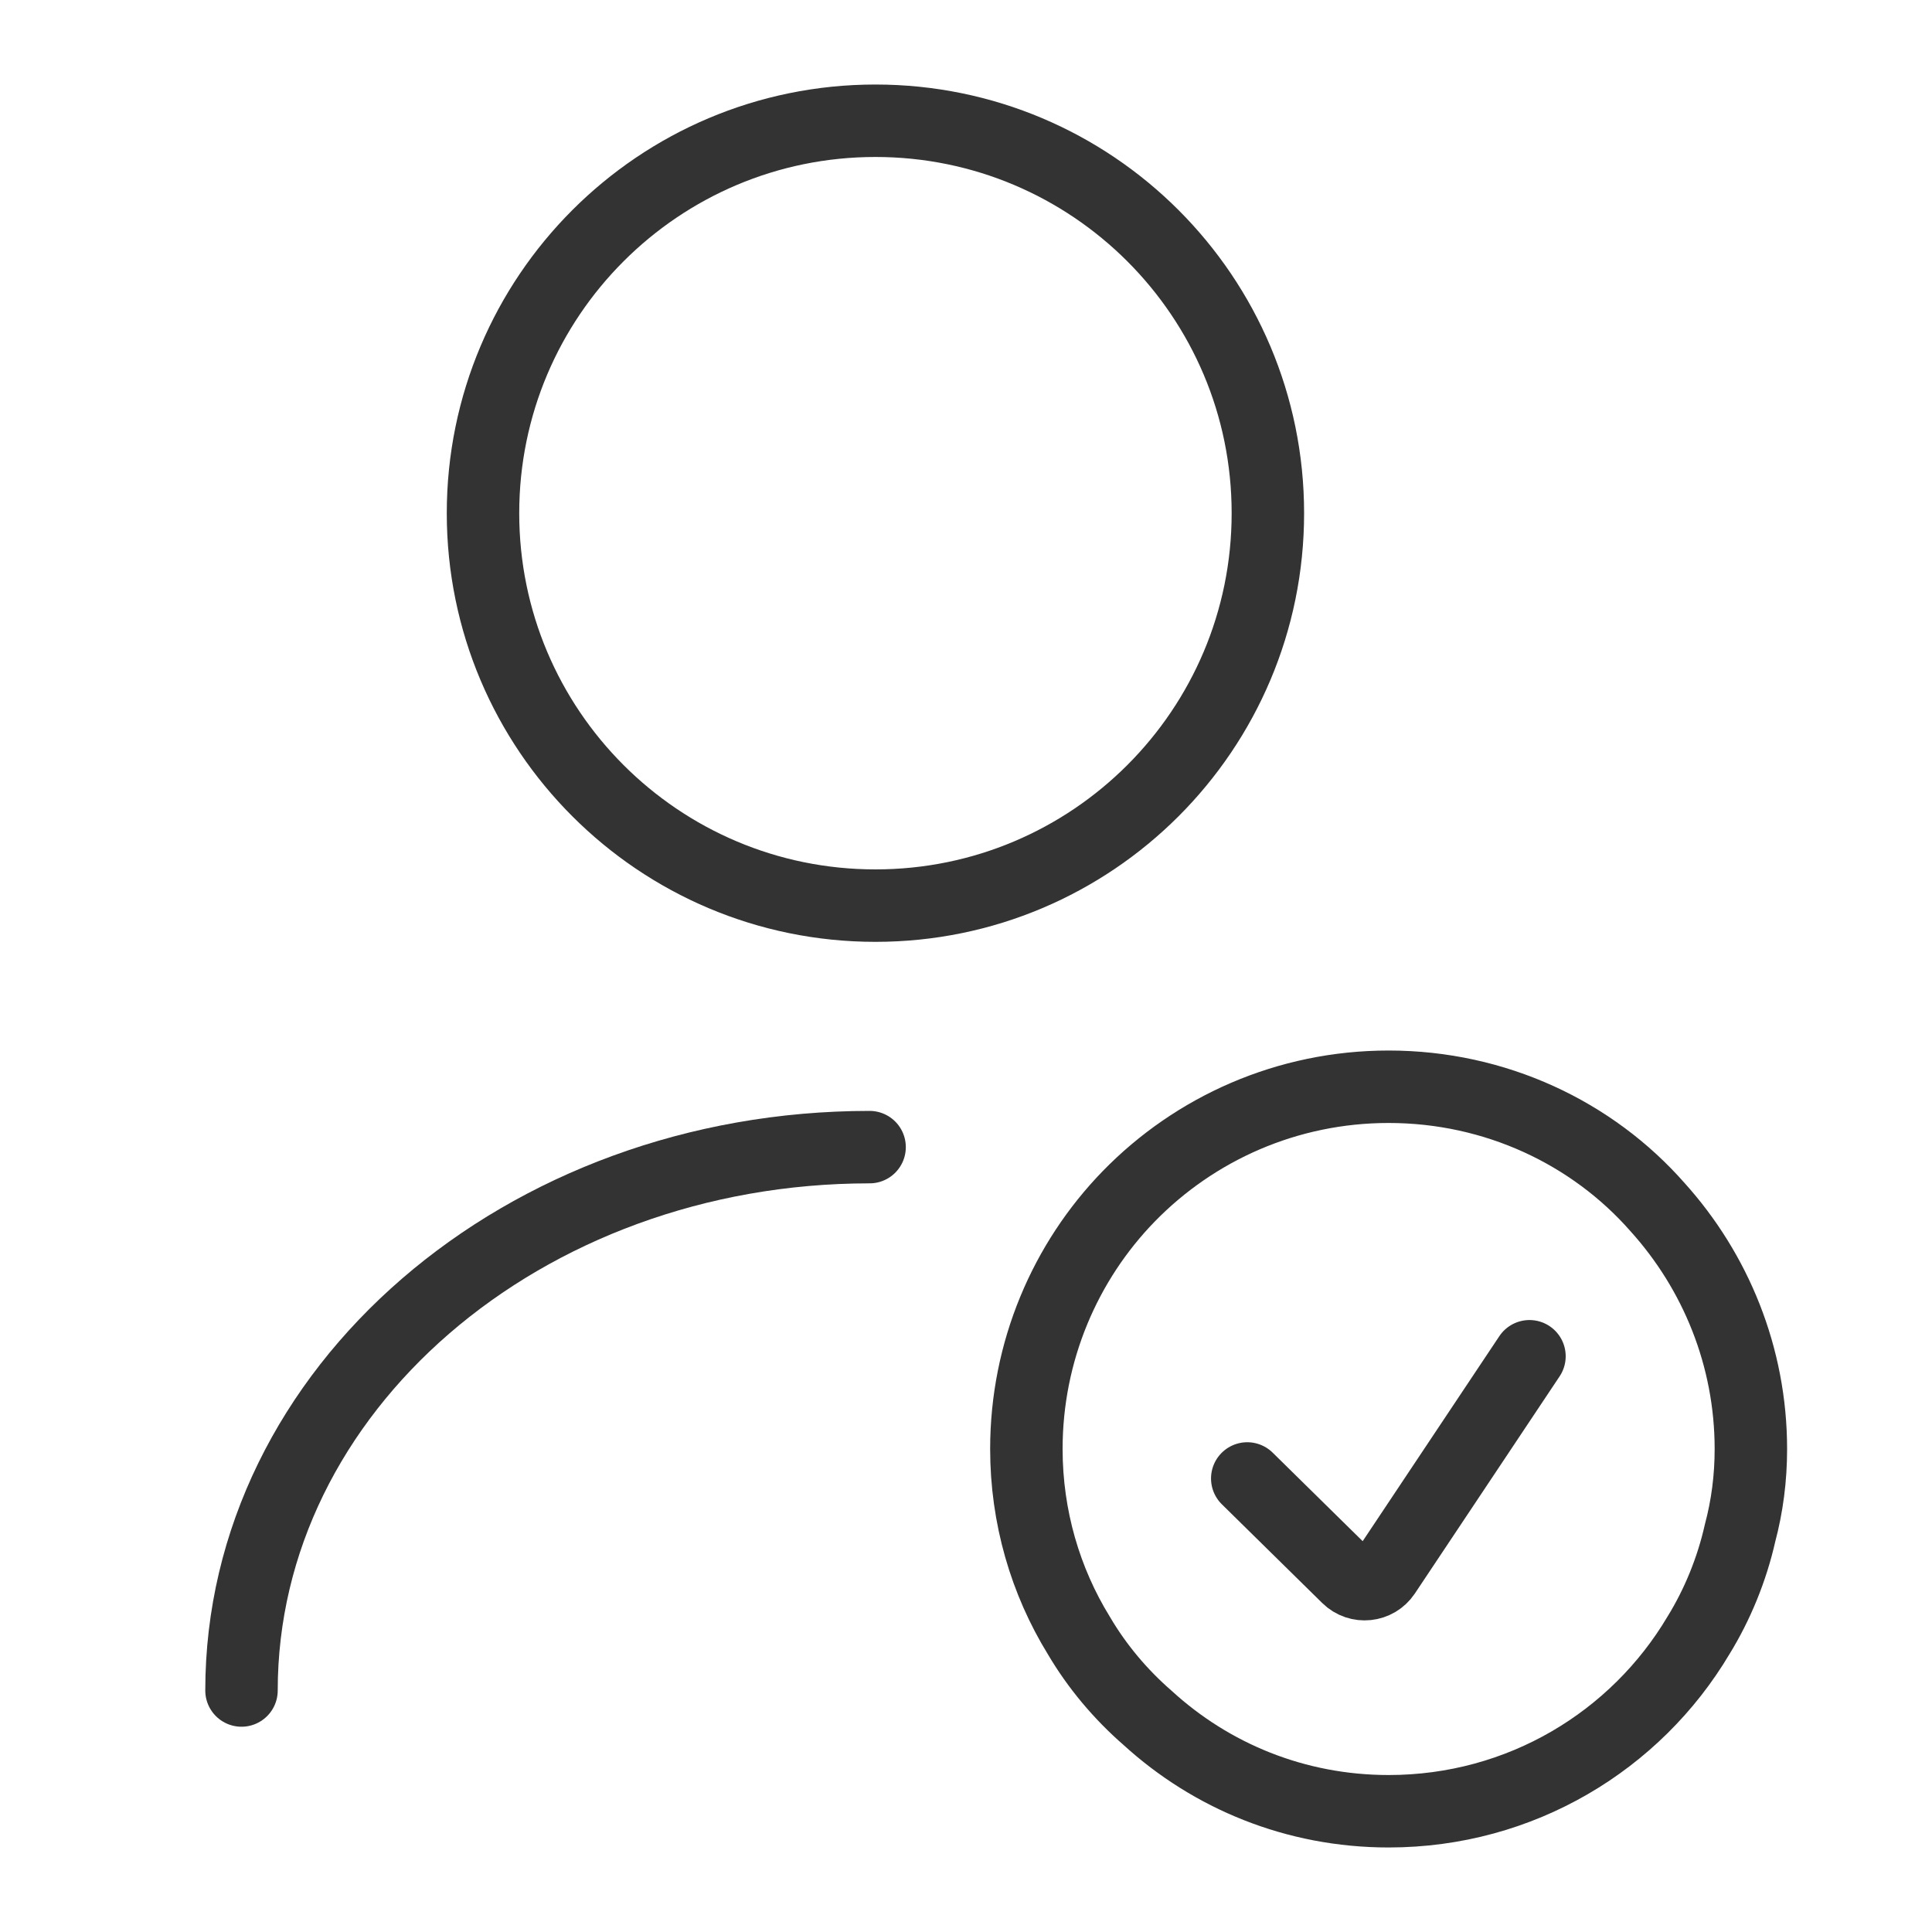 <svg width="40" height="40" viewBox="0 0 40 40" fill="none" xmlns="http://www.w3.org/2000/svg">
<path d="M18.125 18.75C22.612 18.75 26.25 15.112 26.25 10.625C26.25 6.138 22.612 2.5 18.125 2.5C13.638 2.5 10 6.138 10 10.625C10 15.112 13.638 18.75 18.125 18.75Z" stroke="#333333" stroke-width="1.5" stroke-linecap="round" stroke-linejoin="round"/>
<path d="M5 35C5 28.78 10.828 23.75 18.004 23.75" stroke="#333333" stroke-width="1.5" stroke-linecap="round" stroke-linejoin="round"/>
<path d="M36.25 30C36.25 30.6 36.175 31.181 36.025 31.744C35.856 32.494 35.556 33.225 35.163 33.862C33.869 36.038 31.488 37.5 28.75 37.5C26.819 37.5 25.075 36.769 23.762 35.569C23.2 35.081 22.712 34.5 22.337 33.862C21.644 32.737 21.25 31.406 21.25 30C21.25 27.975 22.056 26.119 23.369 24.769C24.738 23.363 26.65 22.5 28.75 22.5C30.962 22.5 32.969 23.456 34.319 24.994C35.519 26.325 36.25 28.087 36.25 30Z" stroke="#333333" stroke-width="1.5" stroke-miterlimit="10" stroke-linecap="round" stroke-linejoin="round"/>
<path d="M25.823 30.61L27.902 32.655C28.126 32.875 28.494 32.837 28.669 32.576L31.666 28.08" stroke="#333333" stroke-width="1.5" stroke-linecap="round"/>
</svg>
